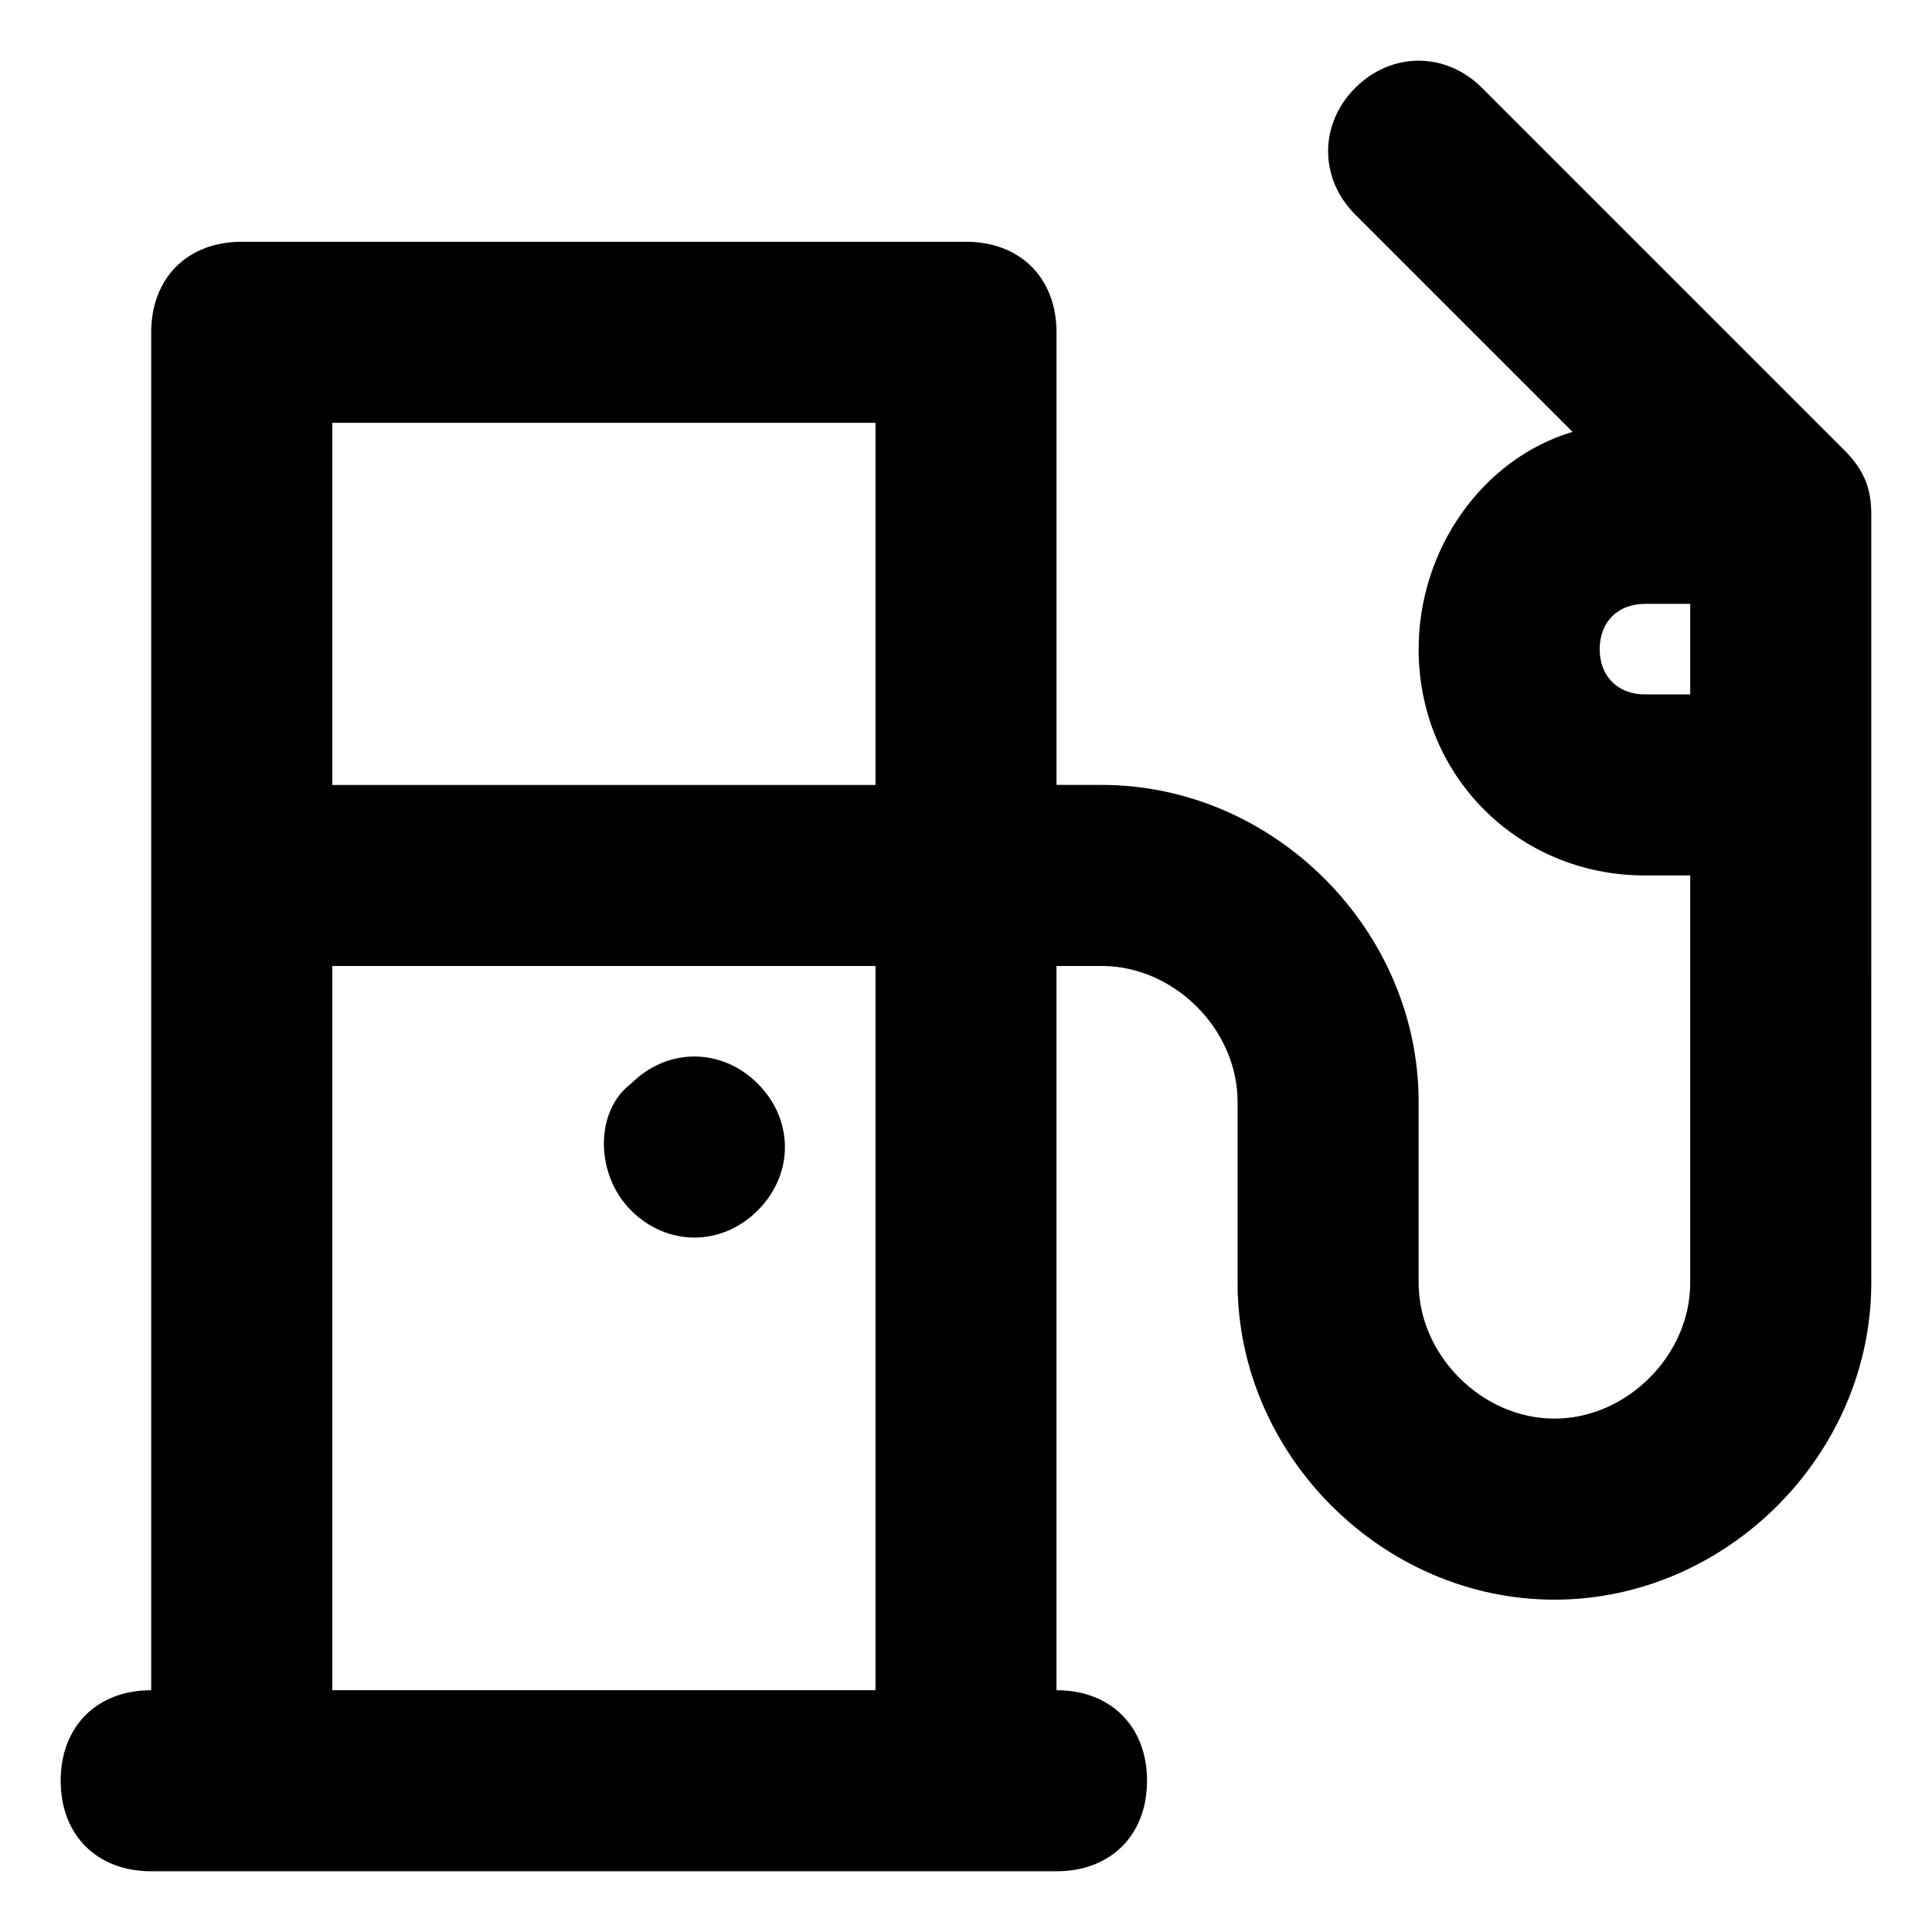 <?xml version="1.0" encoding="UTF-8"?>
<!-- Uploaded to: SVG Repo, www.svgrepo.com, Generator: SVG Repo Mixer Tools -->
<svg fill="#000000" width="800px" height="800px" version="1.1" viewBox="144 144 512 512" xmlns="http://www.w3.org/2000/svg">
 <g>
  <path d="m632.71 263.25-95.965-95.965c-9.598-9.598-23.992-9.598-33.586 0-9.598 9.598-9.598 23.992 0 33.586l57.578 57.578c-23.992 7.199-40.785 31.188-40.785 57.578 0 33.586 26.391 59.977 59.977 59.977h11.996v107.96c0 19.191-16.793 35.988-35.988 35.988-19.191 0-35.988-16.793-35.988-35.988v-47.98c0-45.582-38.387-83.969-83.969-83.969h-11.996v-119.95c0-14.395-9.598-23.992-23.992-23.992h-191.93c-14.395 0-23.992 9.598-23.992 23.992v359.86c-14.395 0-23.992 9.598-23.992 23.992s9.598 23.992 23.992 23.992h239.91c14.395 0 23.992-9.598 23.992-23.992s-9.598-23.992-23.992-23.992v-191.93h12c19.191 0 35.988 16.793 35.988 35.988v47.98c0 45.582 38.387 83.969 83.969 83.969 45.582 0 83.969-38.387 83.969-83.969l-0.004-203.93c0-7.195-2.398-11.996-7.195-16.793zm-256.7-7.195v95.965h-143.95v-95.965zm0 335.87h-143.95v-191.93h143.95zm203.92-263.9c-7.199 0-11.996-4.797-11.996-11.996s4.797-11.996 11.996-11.996h11.996v23.992z"/>
  <path d="m311.23 464.77c9.598 9.598 23.992 9.598 33.586 0 9.598-9.598 9.598-23.992 0-33.586-9.598-9.598-23.992-9.598-33.586 0-9.594 7.195-9.594 23.988 0 33.586z"/>
 </g>
</svg>